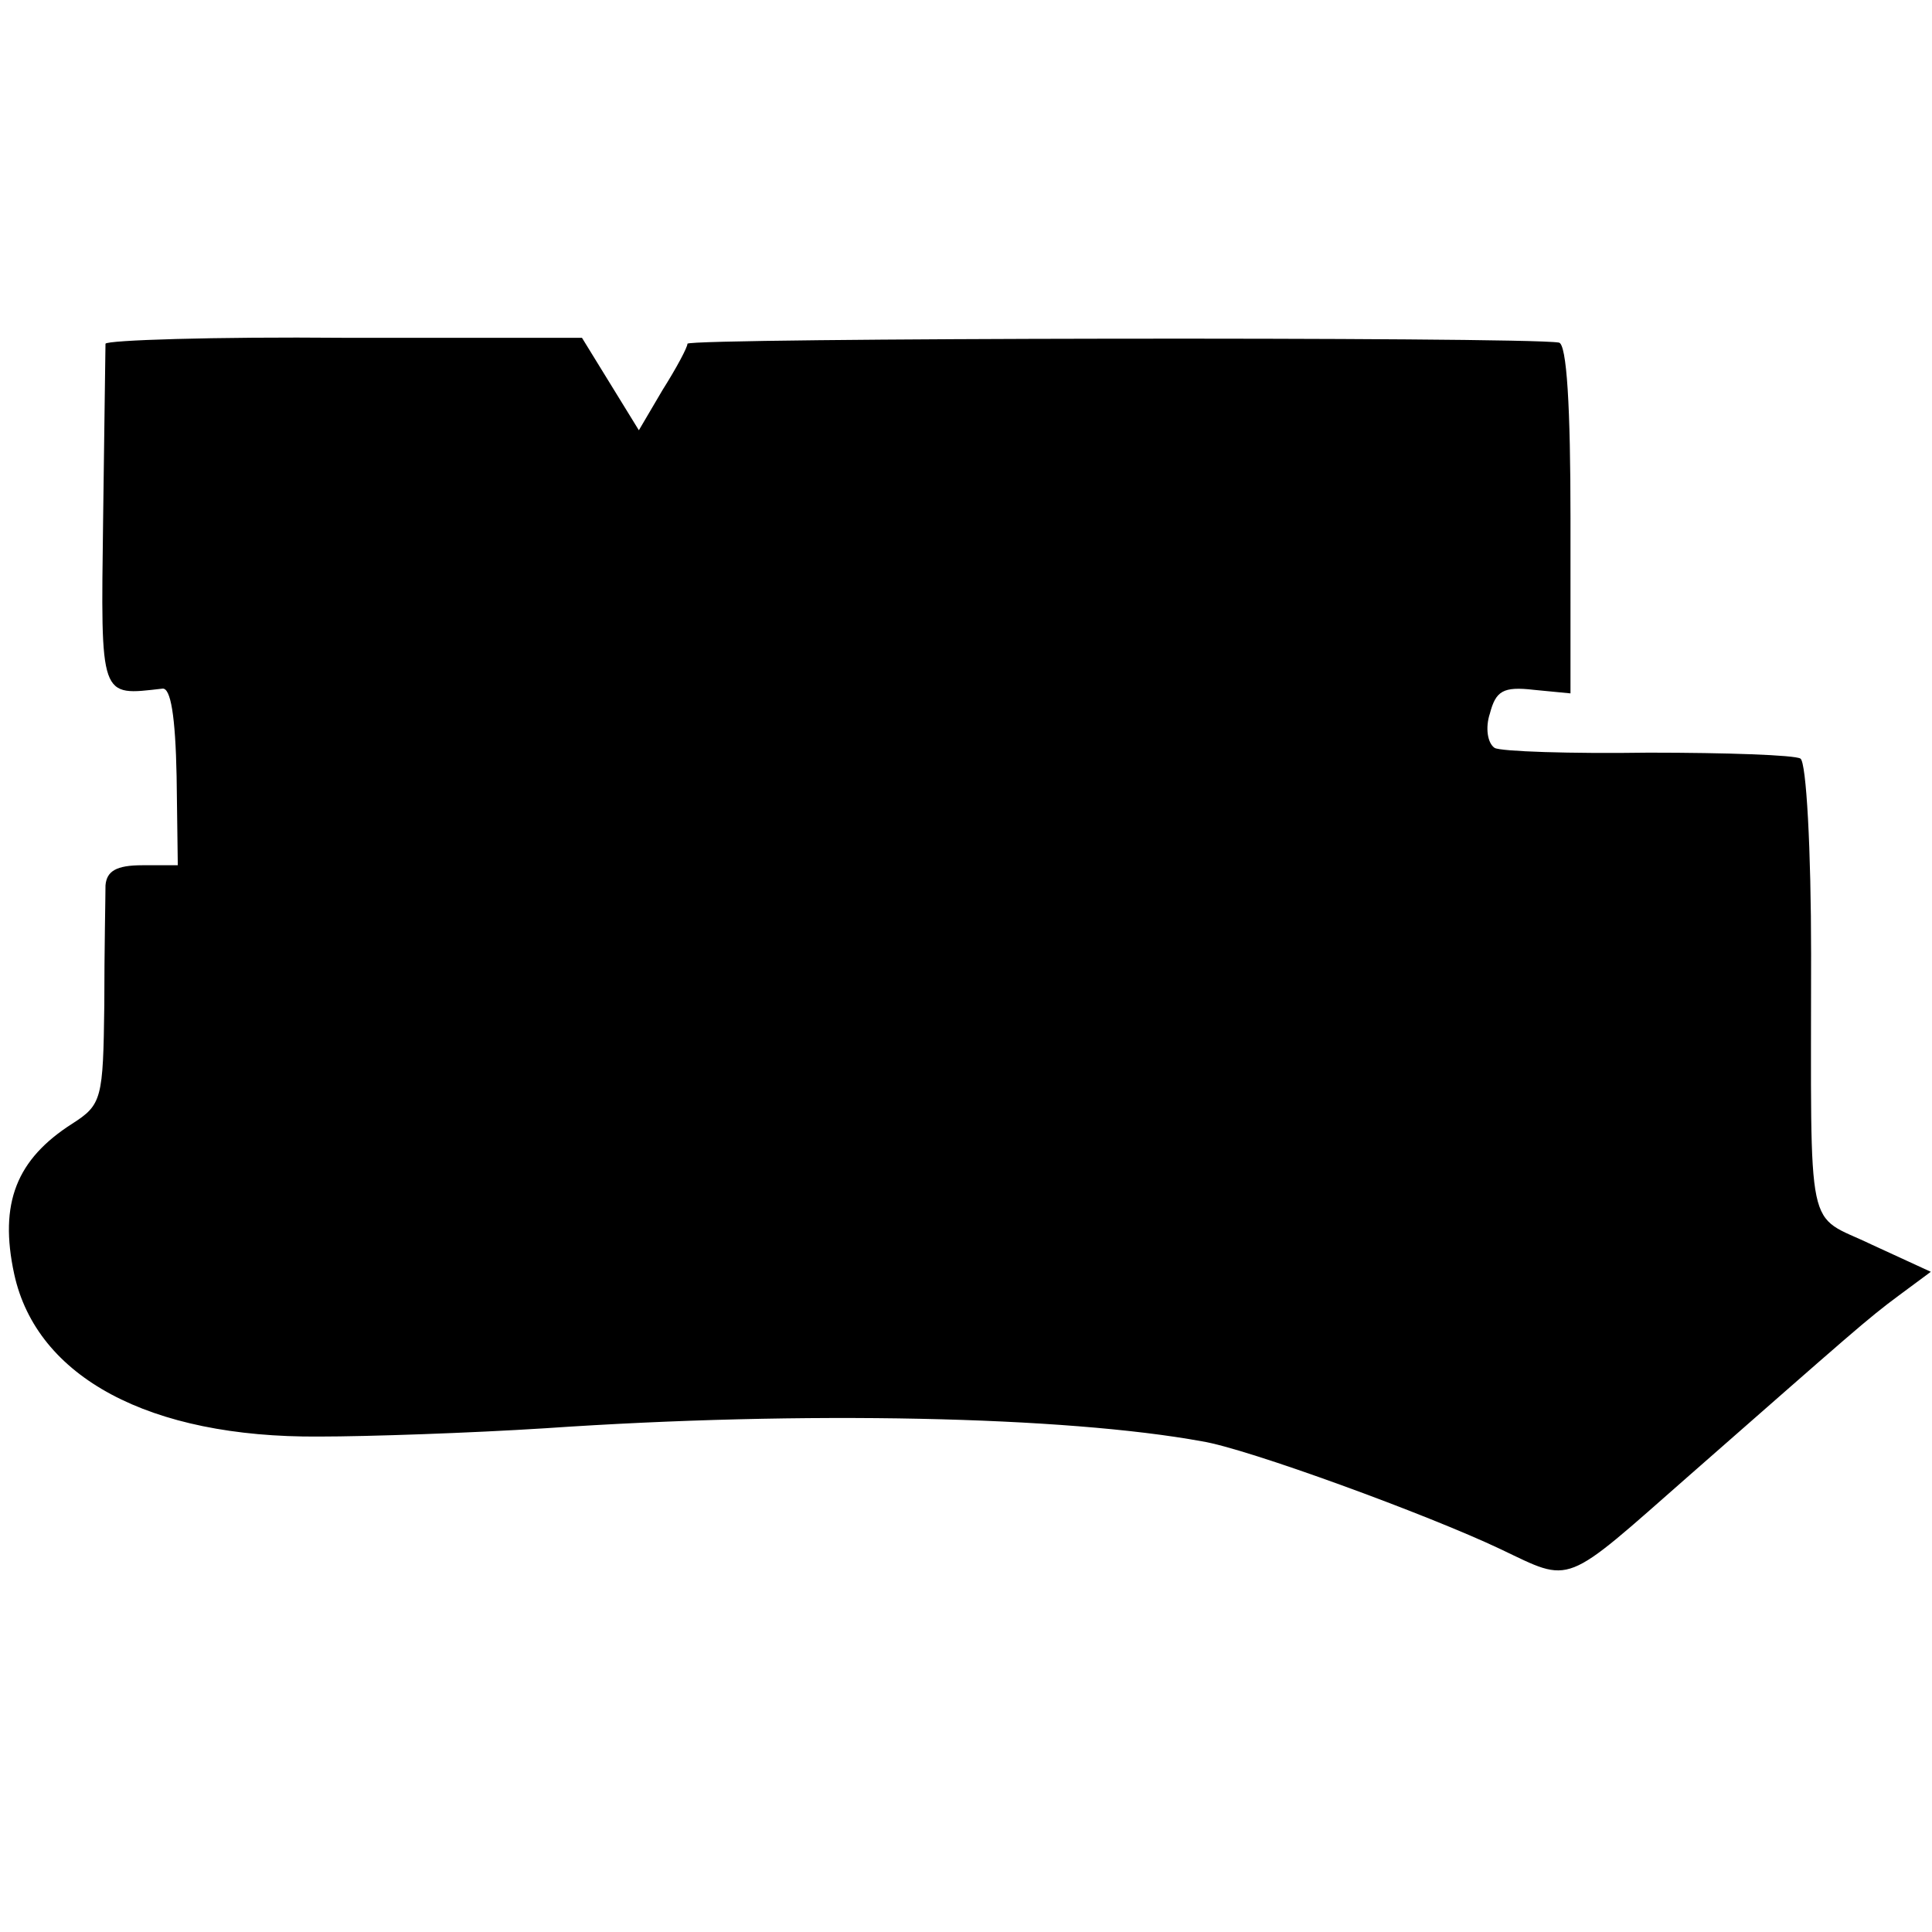 <svg version="1.0" xmlns="http://www.w3.org/2000/svg" width="217.333" height="217.333" viewBox="0 0 163 163"><path d="M8.9 29c0 .3-.1 6.9-.2 14.8-.2 15.3-.3 14.9 5 14.3.7-.1 1.1 2.3 1.2 7.4L15 73h-3c-2.2 0-3 .5-3.1 1.7 0 1-.1 5.5-.1 10.1-.1 7.9-.2 8.4-2.7 10-4.7 3-6.2 6.7-4.9 12.7 1.9 8.7 11.4 13.8 25.7 13.7 4.2 0 12.8-.3 19.1-.7 21.9-1.5 43.9-1 55.4 1.1 3.8.6 19.1 6.2 25.2 9.1 6.1 2.9 5.2 3.2 15.9-6.2 13.8-12.1 15-13.2 17.7-15.2l2.7-2-5-2.3c-5.6-2.7-5.1-.1-5.1-24.5 0-8.8-.4-16.2-.9-16.5-.5-.3-6.2-.5-12.8-.5-6.6.1-12.5-.1-13-.4-.6-.4-.8-1.7-.4-2.9.5-1.9 1.1-2.3 3.7-2l3.1.3V43.7c0-9.2-.3-14.8-1-14.8-3.1-.5-73.5-.4-73.5.1 0 .3-.9 2-2.1 3.9l-2 3.4-2.4-3.9-2.4-3.9h-20C18 28.4 9 28.7 8.9 29z"/></svg>